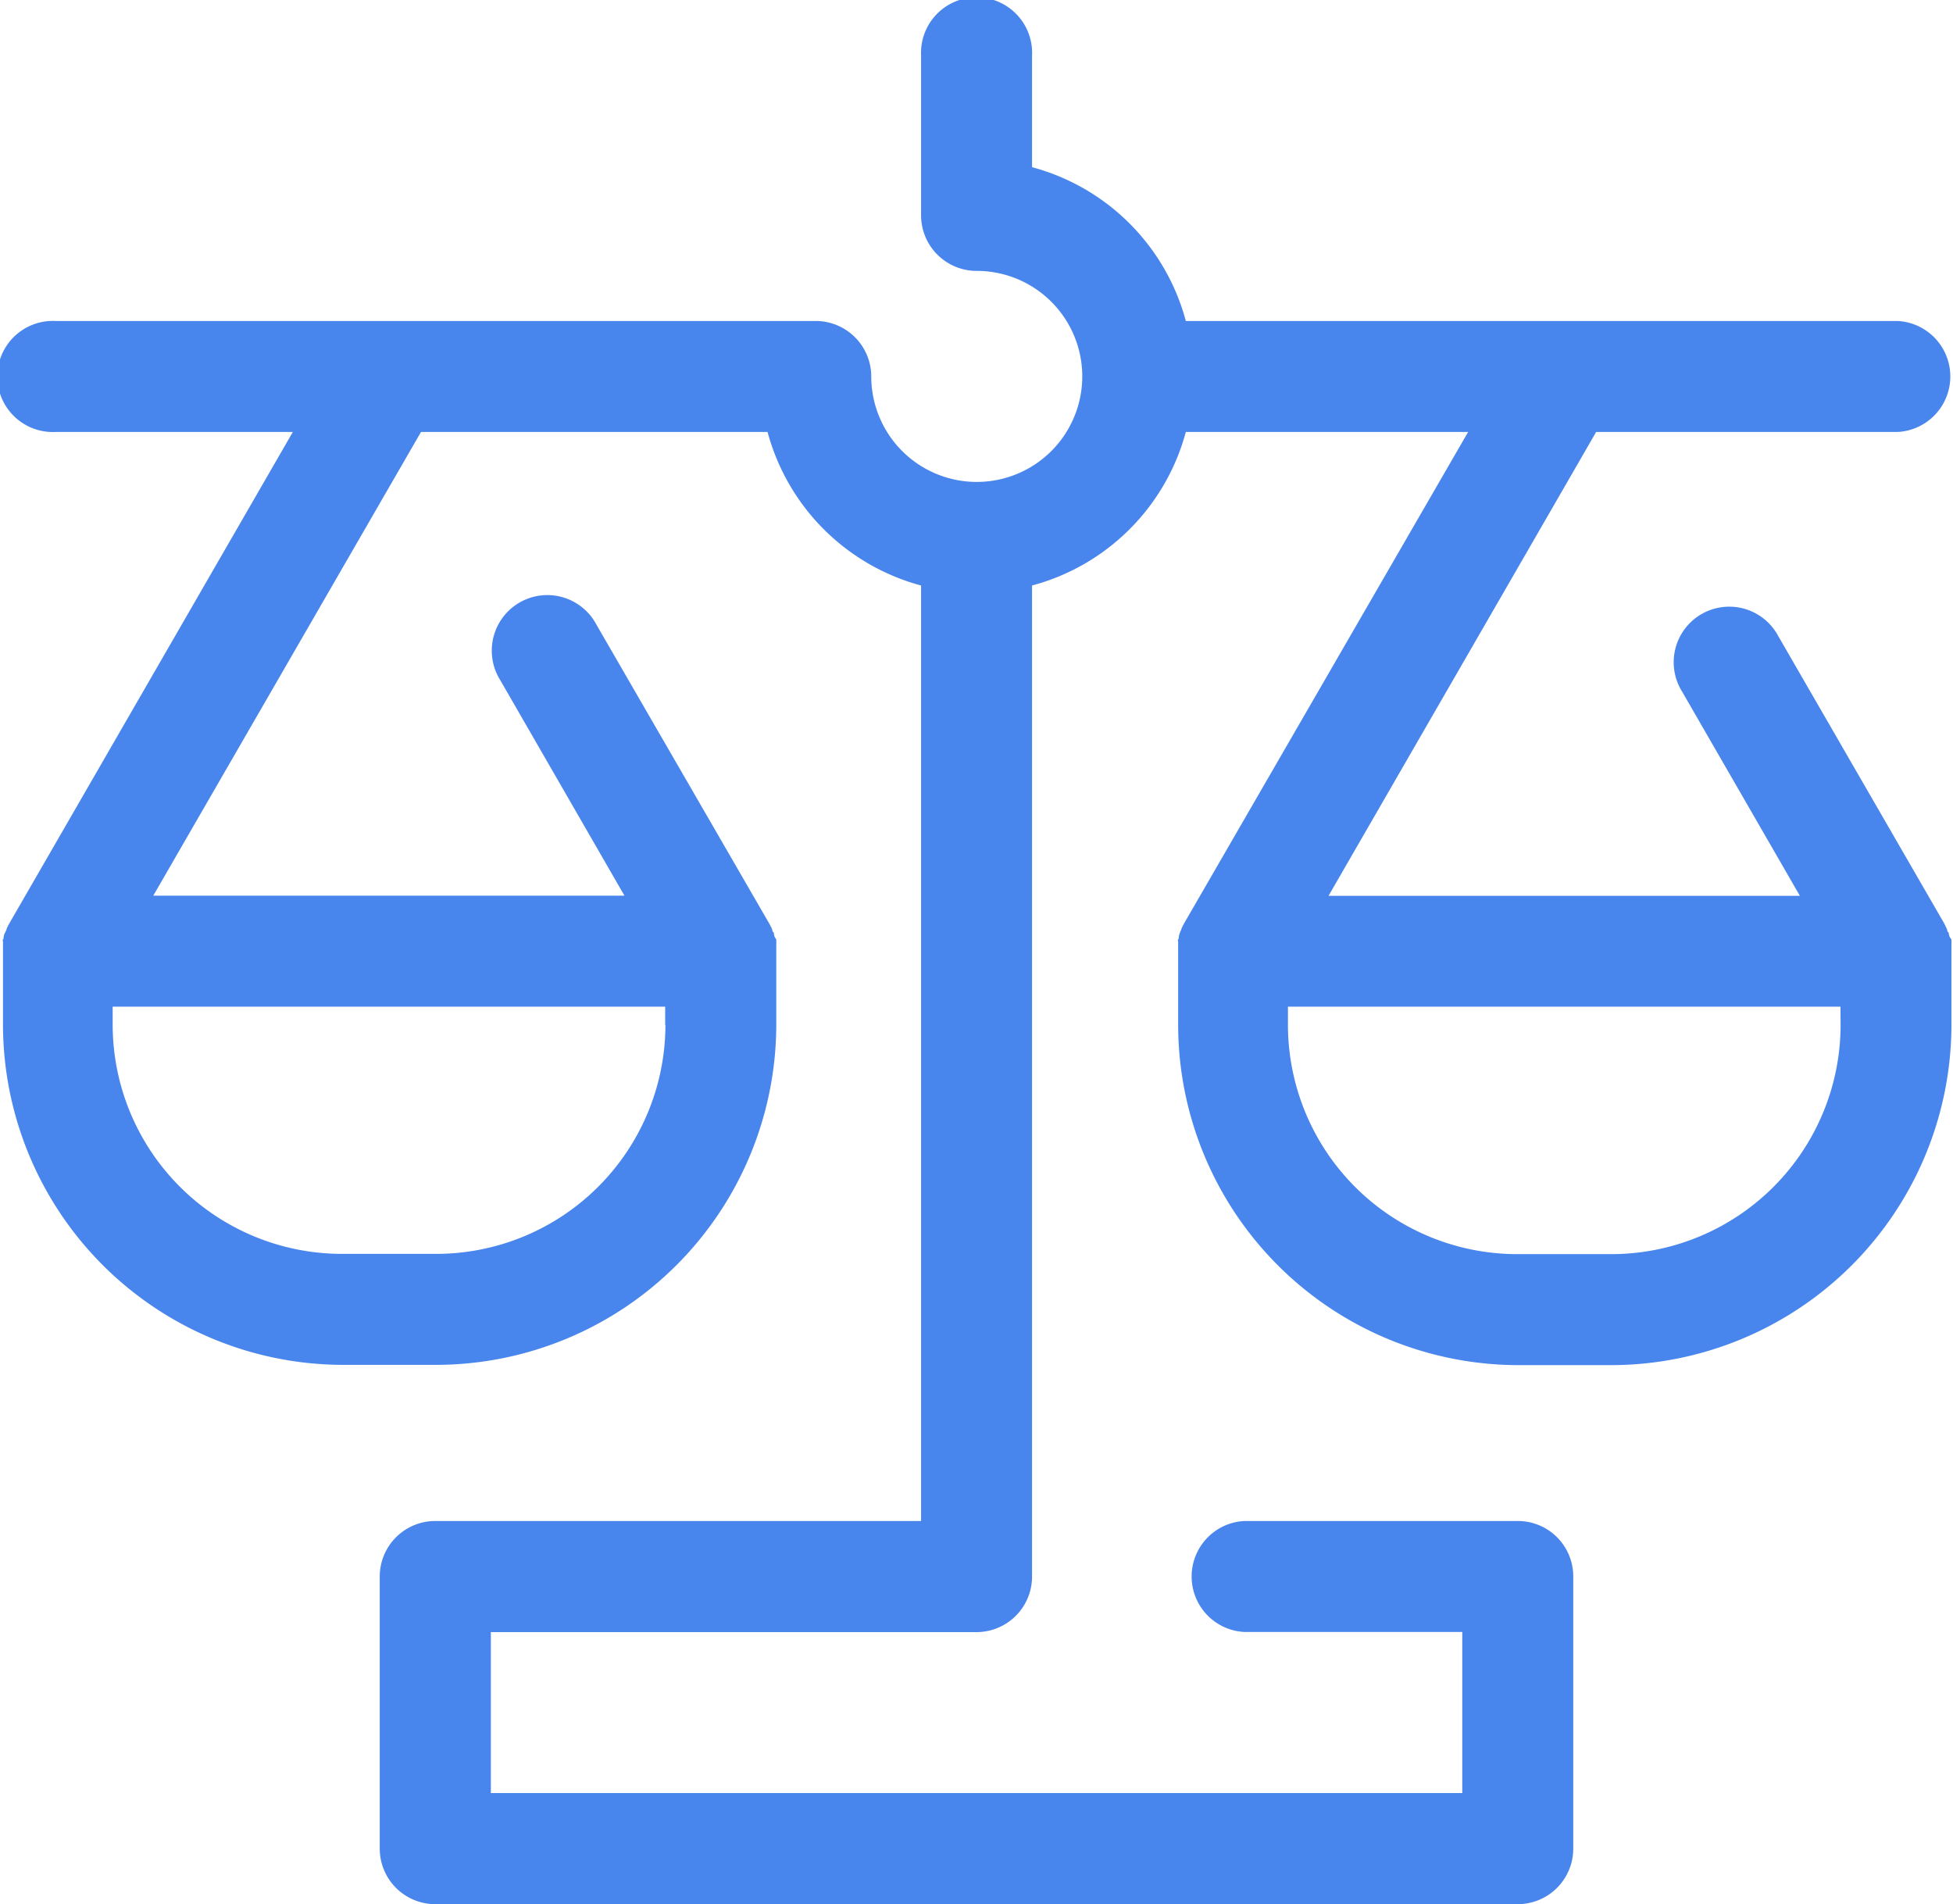 <svg id="Group_2350" data-name="Group 2350" xmlns="http://www.w3.org/2000/svg" width="15.012" height="14.634" viewBox="0 0 15.012 14.634">
  <path id="Path_2753" data-name="Path 2753" d="M15,7.278V7.264a.235.235,0,0,0,0-.026c0-.009,0-.011,0-.017L14.986,7.2,14.98,7.18c0-.007,0-.011-.006-.016s-.006-.016-.009-.024l-.006-.013L14.946,7.1l0,0L13.669,4.889a.427.427,0,1,0-.739.427l.905,1.569H10.212L12.269,3.32h2.316a.427.427,0,0,0,0-.853H9.115A1.671,1.671,0,0,0,7.933,1.285V.427a.427.427,0,1,0-.853,0v1.23a.427.427,0,0,0,.427.425.811.811,0,1,1-.81.81.427.427,0,0,0-.427-.425H.427a.427.427,0,1,0,0,.853H2.251L.07,7.1l0,0-.013.025-.006.013c0,.008-.006.016-.009.024L.033,7.18.028,7.2c0,.007,0,.014-.005.021s0,.011,0,.017,0,.017,0,.026a.082.082,0,0,0,0,.015v.6A2.618,2.618,0,0,0,2.627,10.49h.725A2.618,2.618,0,0,0,5.967,7.876V7.264a.247.247,0,0,0,0-.026c0-.009,0-.011,0-.017L5.954,7.2,5.949,7.18c0-.007,0-.011-.006-.016s-.006-.016-.009-.024l-.006-.013L5.914,7.1l0,0L4.584,4.8a.427.427,0,1,0-.739.427L4.8,6.884H1.178L3.236,3.32H5.9A1.671,1.671,0,0,0,7.08,4.5V11.69H3.346a.427.427,0,0,0-.427.427v2.091a.427.427,0,0,0,.427.427h8.32a.427.427,0,0,0,.427-.427V12.117a.426.426,0,0,0-.427-.427h-2.1a.427.427,0,0,0,0,.853H11.24v1.238H3.773V12.544H7.506a.427.427,0,0,0,.427-.427V4.5A1.671,1.671,0,0,0,9.115,3.32h2.17L9.1,7.1l0,0-.013.025-.006.013c0,.008-.006.016-.009.024l-.006.016L9.061,7.2c0,.007,0,.014-.005.021s0,.011,0,.017,0,.017,0,.026a.082.082,0,0,0,0,.015s0,.018,0,.028v.57a2.618,2.618,0,0,0,2.615,2.615h.723A2.618,2.618,0,0,0,15,7.876v-.57l0-.028Zm-9.885.6A1.763,1.763,0,0,1,3.352,9.637H2.627A1.763,1.763,0,0,1,.866,7.876V7.737H5.113v.139Zm9.033,0a1.763,1.763,0,0,1-1.761,1.761h-.725A1.763,1.763,0,0,1,9.9,7.876V7.737h4.247Z" transform="translate(0 0)" fill="#4885ed"/>
</svg>
